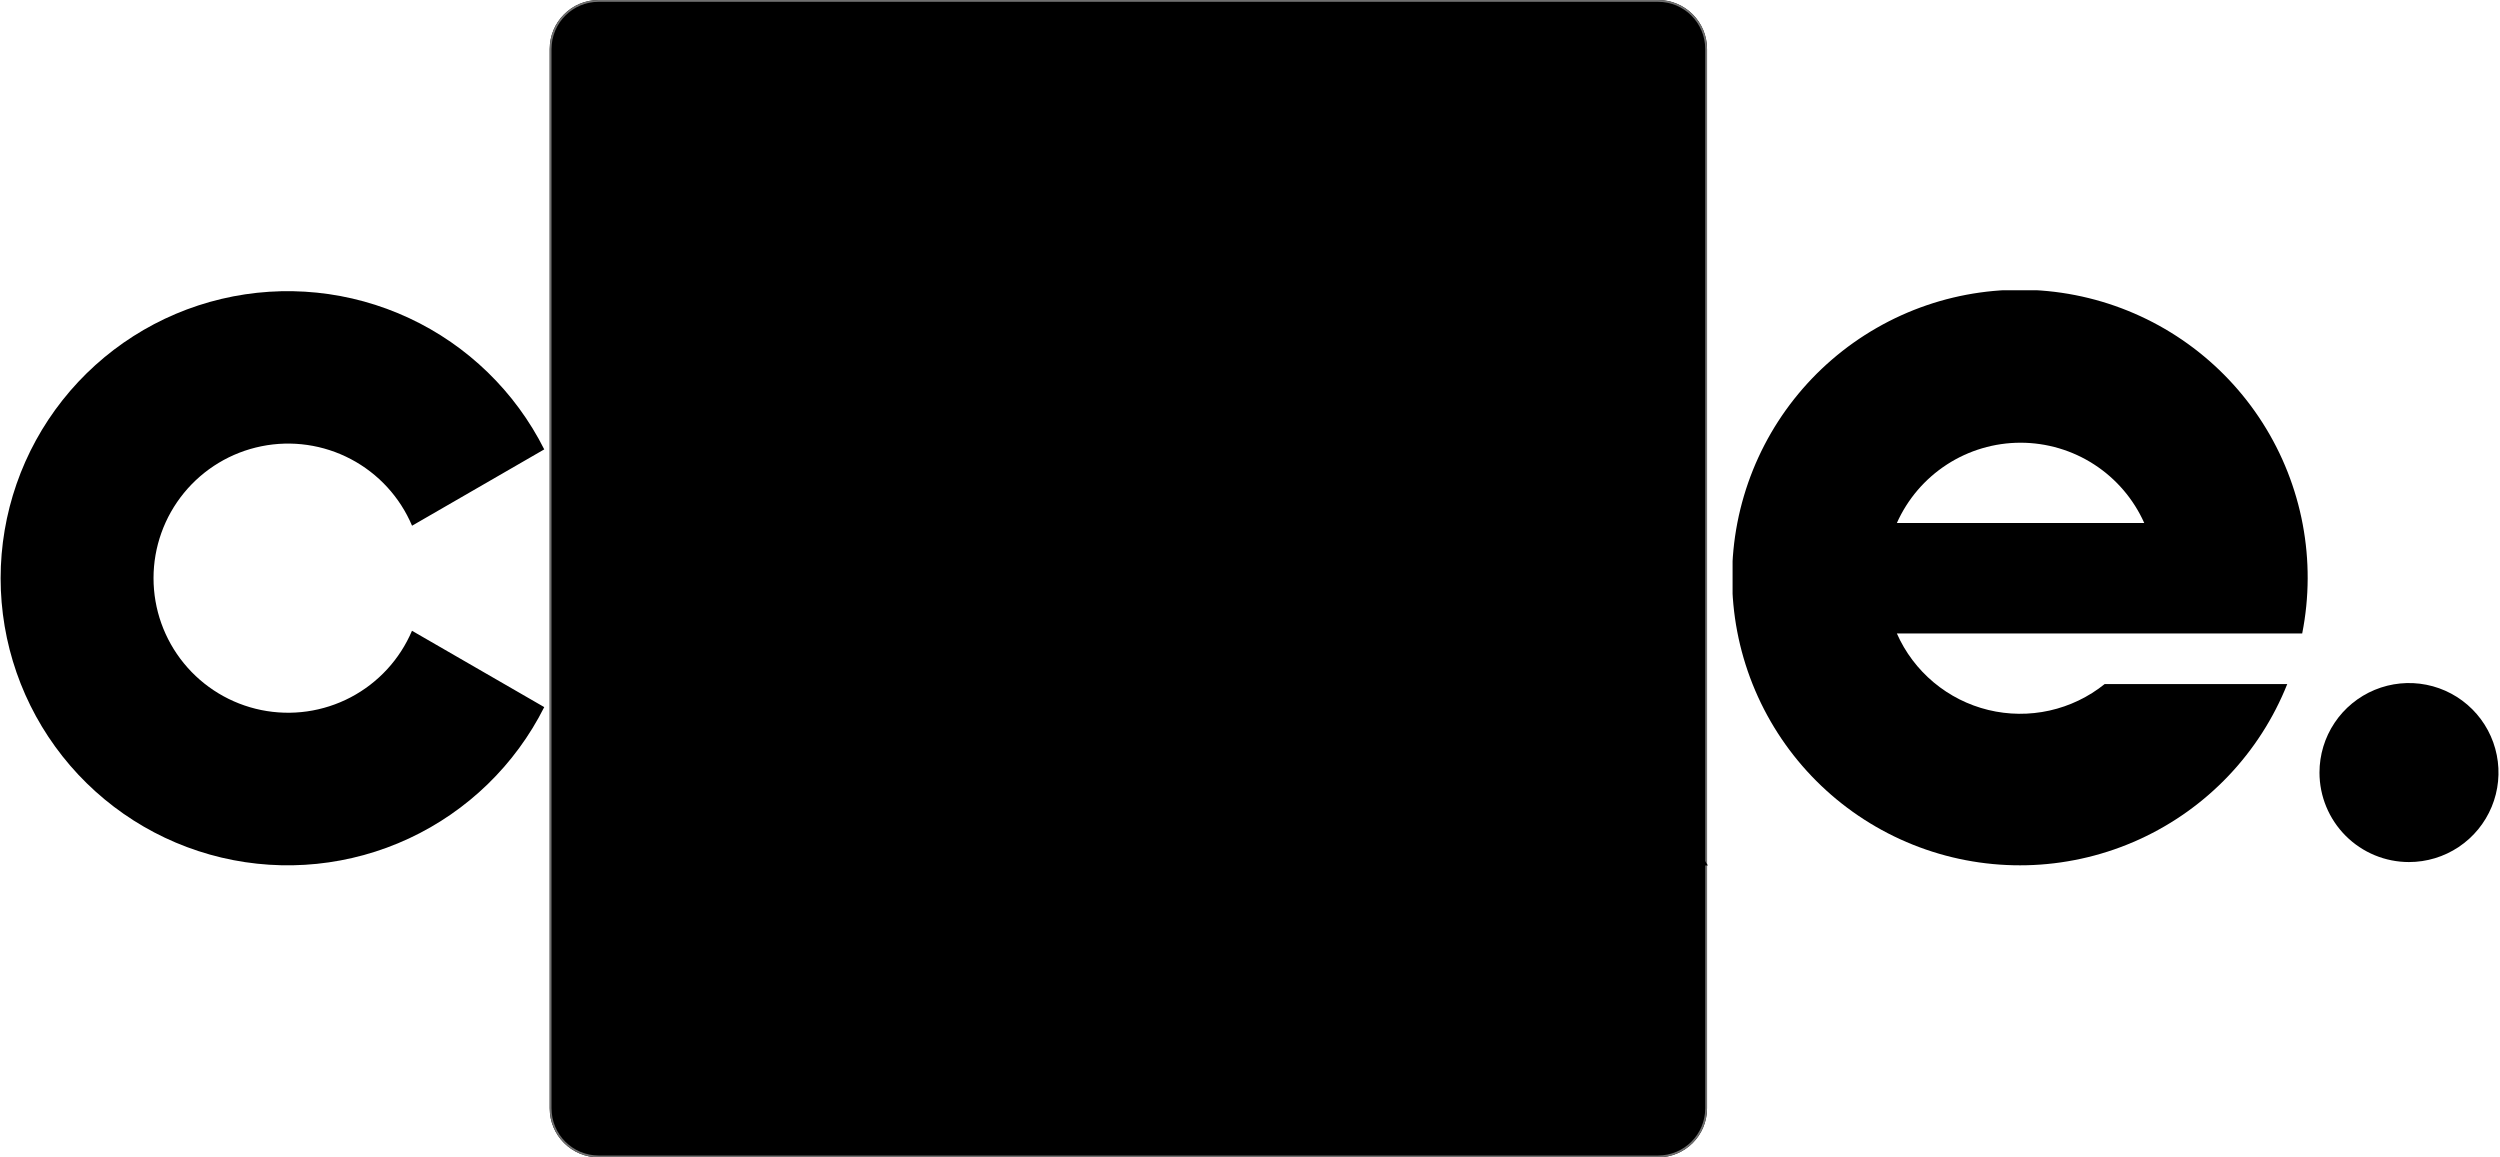 <svg width="1378" height="638" viewBox="0 0 1378 638" fill="none" xmlns="http://www.w3.org/2000/svg">
    <path
        d="M913.92 0H330C315.088 0 303 12.088 303 27V610.92C303 625.832 315.088 637.92 330 637.92H913.92C928.832 637.92 940.92 625.832 940.92 610.92V27C940.92 12.088 928.832 0 913.92 0Z"
        fill="black" />
    <path
        d="M913.92 0.5H330C315.364 0.5 303.5 12.364 303.5 27V610.92C303.5 625.556 315.364 637.42 330 637.42H913.92C928.556 637.42 940.42 625.556 940.42 610.92V27C940.42 12.364 928.556 0.5 913.92 0.5Z"
        fill="black" stroke="#707070" />
    <g clip-path="url(#clip0_1_36)">
        <path
            d="M875.165 375.627C911.901 356.576 931.865 321.189 931.865 273.105C931.865 202.331 883.781 161.505 799.393 161.505H656.493V477.031H739.52V391.501H801.212L847.485 477.031H941.385L875.165 375.627ZM816.845 308.35H739.557V244.663H816.845C821.027 244.663 825.167 245.487 829.031 247.087C832.894 248.687 836.405 251.033 839.361 253.99C842.318 256.946 844.664 260.457 846.264 264.32C847.864 268.184 848.688 272.324 848.688 276.506C848.688 280.688 847.864 284.828 846.264 288.692C844.664 292.555 842.318 296.066 839.361 299.022C836.405 301.979 832.894 304.325 829.031 305.925C825.167 307.525 821.027 308.349 816.845 308.349"
            fill="black" />
    </g>
    <g clip-path="url(#clip1_1_36)">
        <path
            d="M1278.5 425.832C1278.5 416.074 1281.39 406.535 1286.81 398.422C1292.23 390.308 1299.94 383.984 1308.95 380.25C1317.97 376.516 1327.89 375.538 1337.46 377.442C1347.03 379.345 1355.82 384.044 1362.72 390.944C1369.62 397.844 1374.32 406.635 1376.22 416.205C1378.13 425.775 1377.15 435.695 1373.41 444.71C1369.68 453.725 1363.36 461.43 1355.24 466.851C1347.13 472.272 1337.59 475.165 1327.83 475.164C1314.75 475.164 1302.2 469.967 1292.95 460.715C1283.7 451.463 1278.5 438.916 1278.5 425.832Z"
            fill="black" />
    </g>
    <g clip-path="url(#clip2_1_36)">
        <path
            d="M1160.11 377.041C1151.23 384.181 1140.83 389.184 1129.7 391.662C1118.58 394.141 1107.04 394.029 1095.97 391.336C1084.89 388.642 1074.59 383.439 1065.85 376.129C1057.1 368.818 1050.16 359.596 1045.55 349.174H1268.97C1276.9 309.141 1269.1 267.59 1247.19 233.16C1225.28 198.731 1190.93 174.072 1151.31 164.311C1111.68 154.55 1069.81 160.439 1034.42 180.751C999.018 201.064 972.811 234.238 961.244 273.377C949.677 312.515 953.639 354.606 972.308 390.898C990.977 427.19 1022.91 454.89 1061.48 468.24C1100.05 481.589 1142.28 479.56 1179.39 462.575C1216.5 445.59 1245.63 414.955 1260.74 377.041H1160.11ZM1113.73 244.024C1128.16 244.028 1142.28 248.211 1154.38 256.067C1166.48 263.923 1176.04 275.116 1181.92 288.292H1045.55C1051.42 275.116 1060.99 263.924 1073.09 256.068C1085.19 248.212 1099.31 244.029 1113.73 244.024"
            fill="black" />
    </g>
    <path
        d="M469.736 160.5C438.44 160.499 407.847 169.779 381.825 187.165C355.804 204.552 335.522 229.264 323.545 258.177C311.568 287.09 308.434 318.906 314.539 349.6C320.644 380.295 335.714 408.49 357.843 430.619C379.972 452.749 408.166 467.82 438.861 473.925C469.555 480.031 501.371 476.898 530.284 464.922C559.198 452.945 583.911 432.664 601.298 406.643C618.685 380.622 627.965 350.029 627.965 318.733C627.966 297.954 623.874 277.378 615.922 258.18C607.971 238.982 596.316 221.538 581.623 206.845C566.93 192.152 549.486 180.496 530.289 172.544C511.091 164.592 490.515 160.5 469.736 160.5ZM469.777 392.879C455.103 392.88 440.759 388.529 428.558 380.377C416.356 372.225 406.847 360.638 401.231 347.081C395.615 333.524 394.146 318.607 397.008 304.215C399.871 289.823 406.937 276.603 417.313 266.227C427.689 255.851 440.909 248.785 455.301 245.922C469.693 243.06 484.61 244.529 498.167 250.145C511.724 255.761 523.311 265.27 531.463 277.472C539.615 289.673 543.966 304.017 543.965 318.691C543.965 338.367 536.148 357.237 522.236 371.15C508.323 385.062 489.453 392.879 469.777 392.879Z"
        fill="black" />
    <path
        d="M251.564 361.805L227.087 347.676C220.4 363.425 208.475 376.379 193.331 384.342C178.187 392.306 160.755 394.789 143.99 391.372C127.225 387.955 112.156 378.848 101.336 365.593C90.517 352.338 84.612 335.75 84.623 318.64C84.633 301.53 90.558 284.949 101.393 271.707C112.229 258.465 127.308 249.376 144.078 245.979C160.847 242.582 178.276 245.087 193.41 253.069C208.544 261.051 220.454 274.019 227.122 289.776L251.563 275.665L299.985 247.7C283.996 215.869 257.734 190.364 225.449 175.311C193.165 160.259 156.745 156.54 122.085 164.756C87.424 172.972 56.549 192.643 34.456 220.585C12.363 248.528 0.344 283.107 0.344 318.729C0.344 354.35 12.363 388.929 34.456 416.872C56.549 444.814 87.424 464.485 122.085 472.701C156.745 480.917 193.165 477.198 225.449 462.146C257.734 447.093 283.996 421.588 299.985 389.757L251.564 361.805Z"
        fill="black" />
    <defs>
        <clipPath id="clip0_1_36">
            <rect width="286.312" height="316.531" fill="white" transform="translate(656 161)" />
        </clipPath>
        <clipPath id="clip1_1_36">
            <rect width="99.671" height="99.665" fill="white" transform="translate(1278 376)" />
        </clipPath>
        <clipPath id="clip2_1_36">
            <rect width="317.465" height="317.465" fill="white" transform="translate(955 160)" />
        </clipPath>
    </defs>
</svg>
    